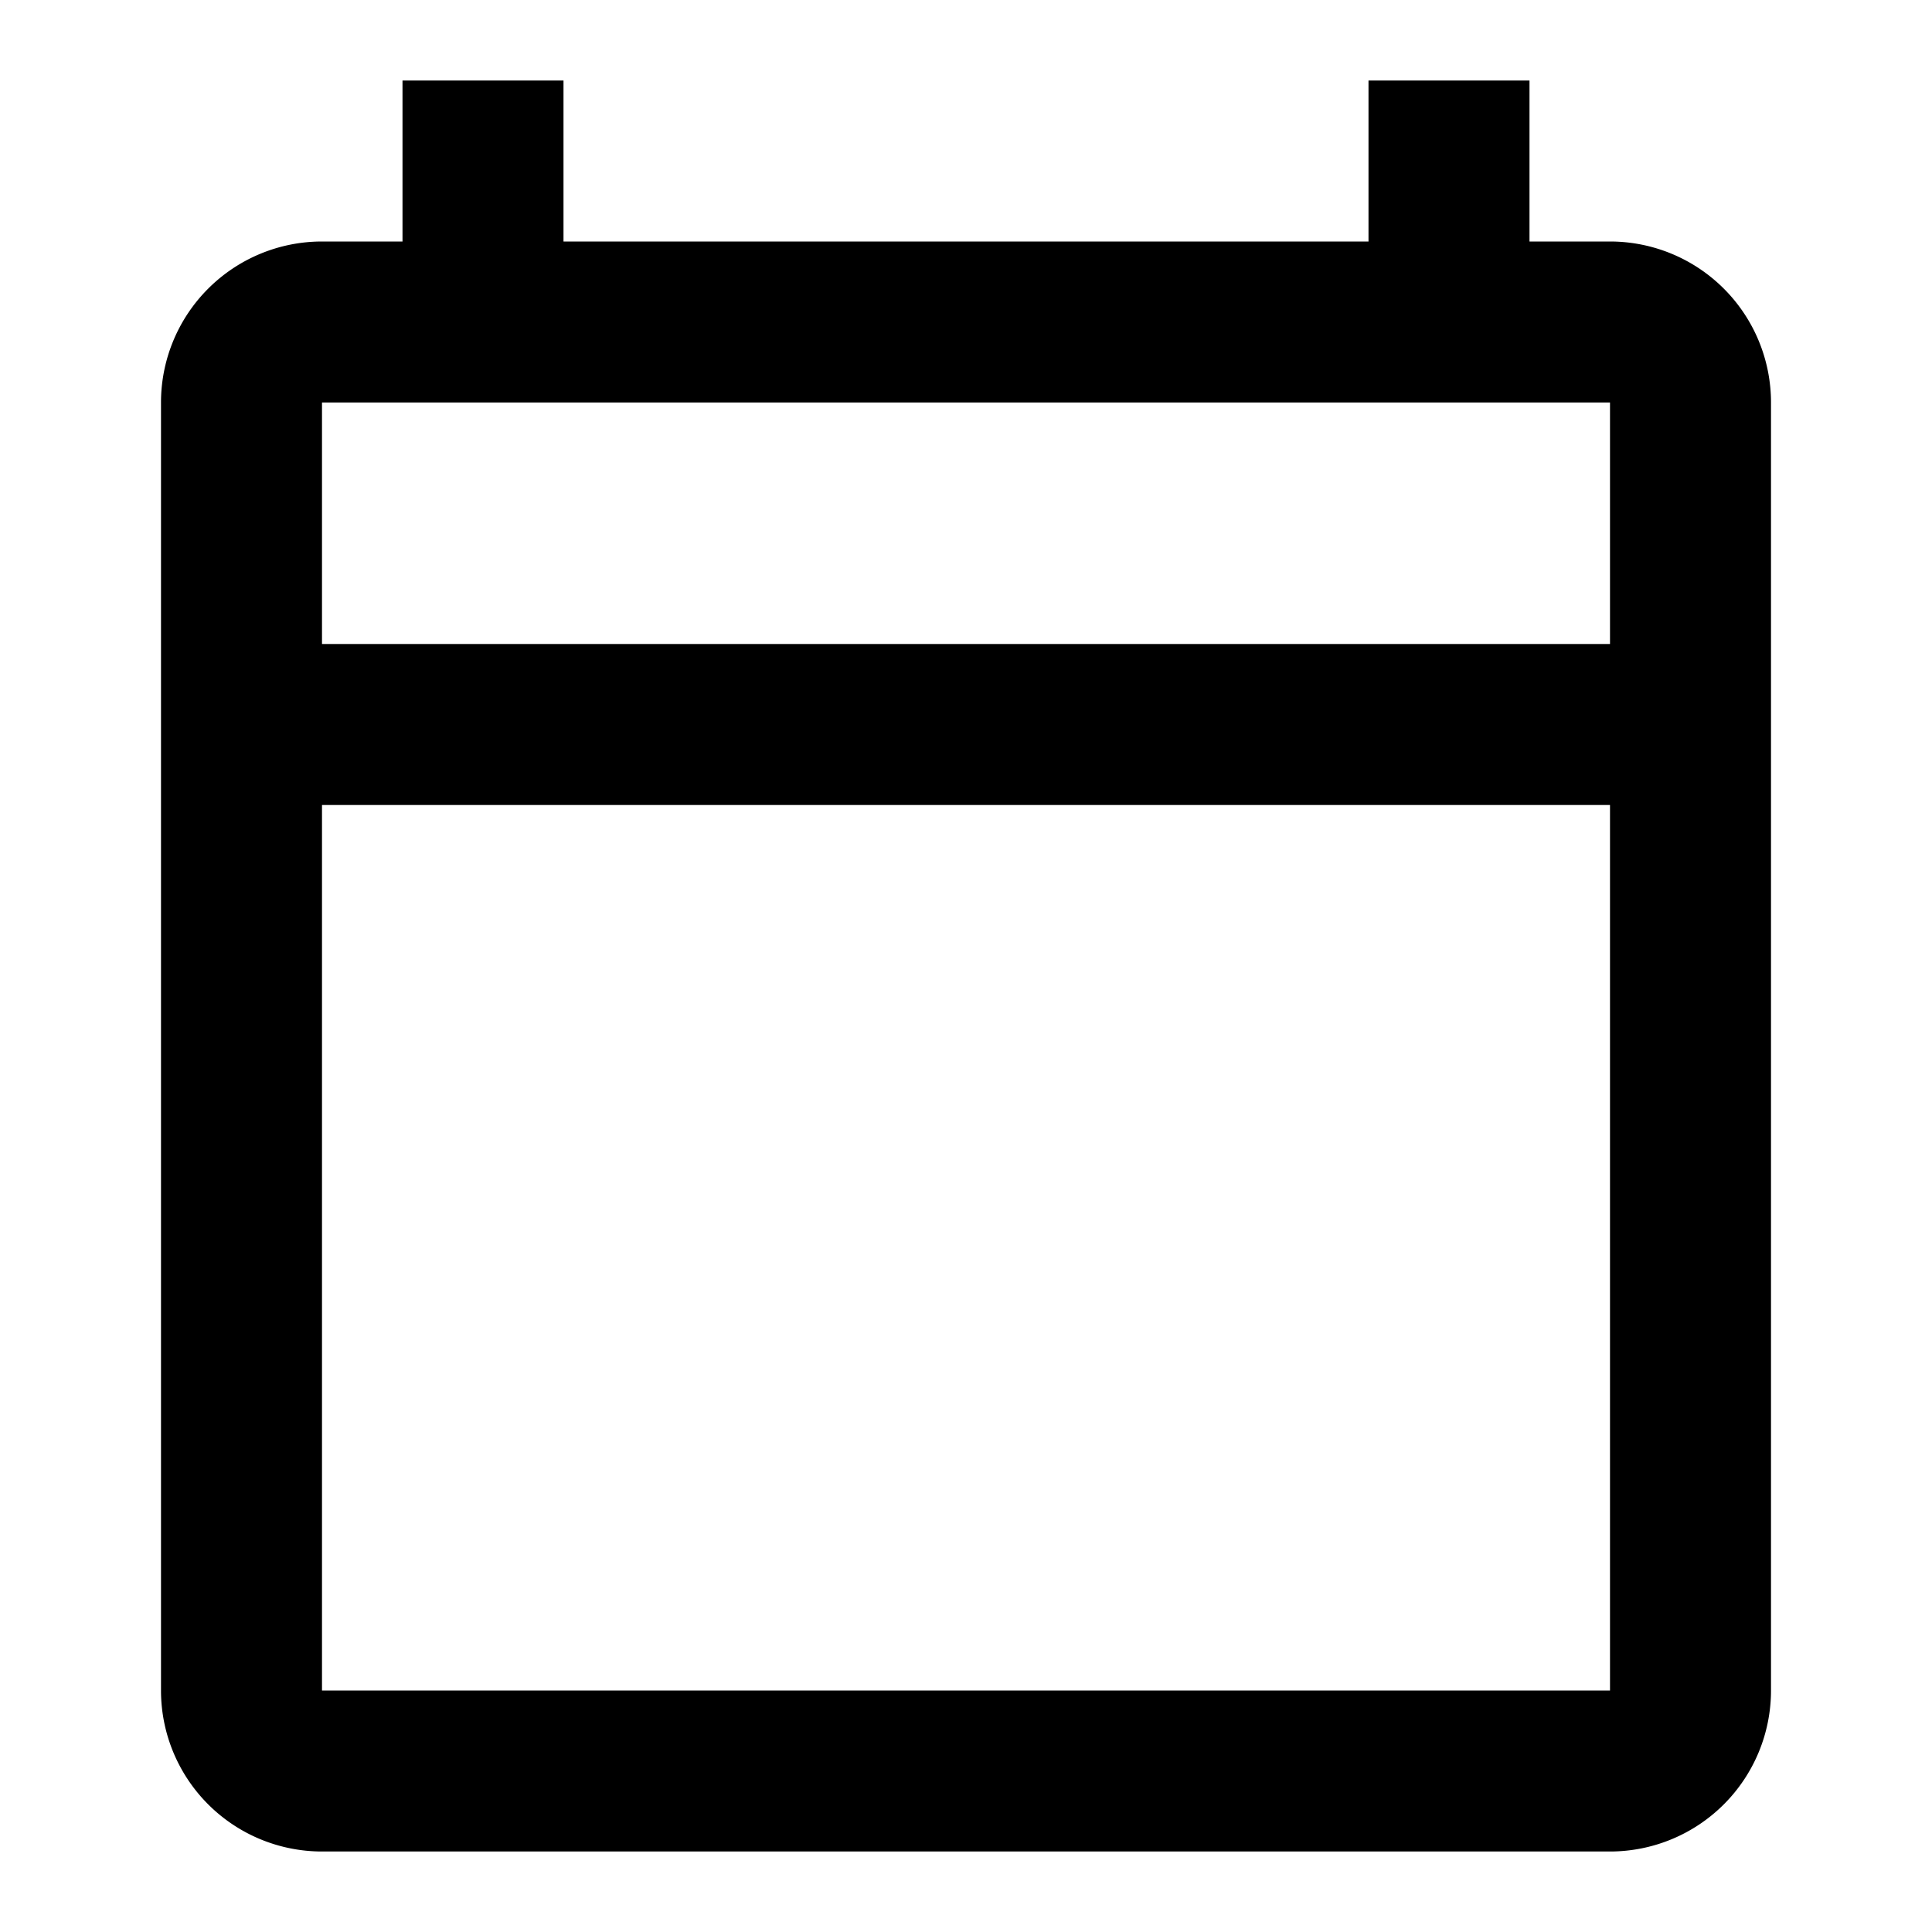 <svg id="Two_Tone_Action_alarm_on_Copy_7" data-name="Two Tone / Action / alarm_on Copy 7" xmlns="http://www.w3.org/2000/svg" width="18" height="18" viewBox="0 0 18 18">
  <g id="Two_Tone_Action_calendar_today" data-name="Two Tone / Action / calendar_today">
    <path id="Path" d="M0,0H18V18H0Z" fill="none"/>
    <path id="_Primary_Color" data-name="🔹 Primary Color" d="M13.5,16.5H1.5A1.5,1.5,0,0,1,0,15V3A1.5,1.5,0,0,1,1.5,1.5h.75V0h1.5V1.5h7.5V0h1.5V1.5h.75A1.5,1.5,0,0,1,15,3V15A1.5,1.5,0,0,1,13.5,16.5ZM1.5,6.75V15h12V6.75ZM1.5,3V5.25h12V3Z" transform="translate(1.5 0.75)" fill="#000"/>
  </g>
</svg>
